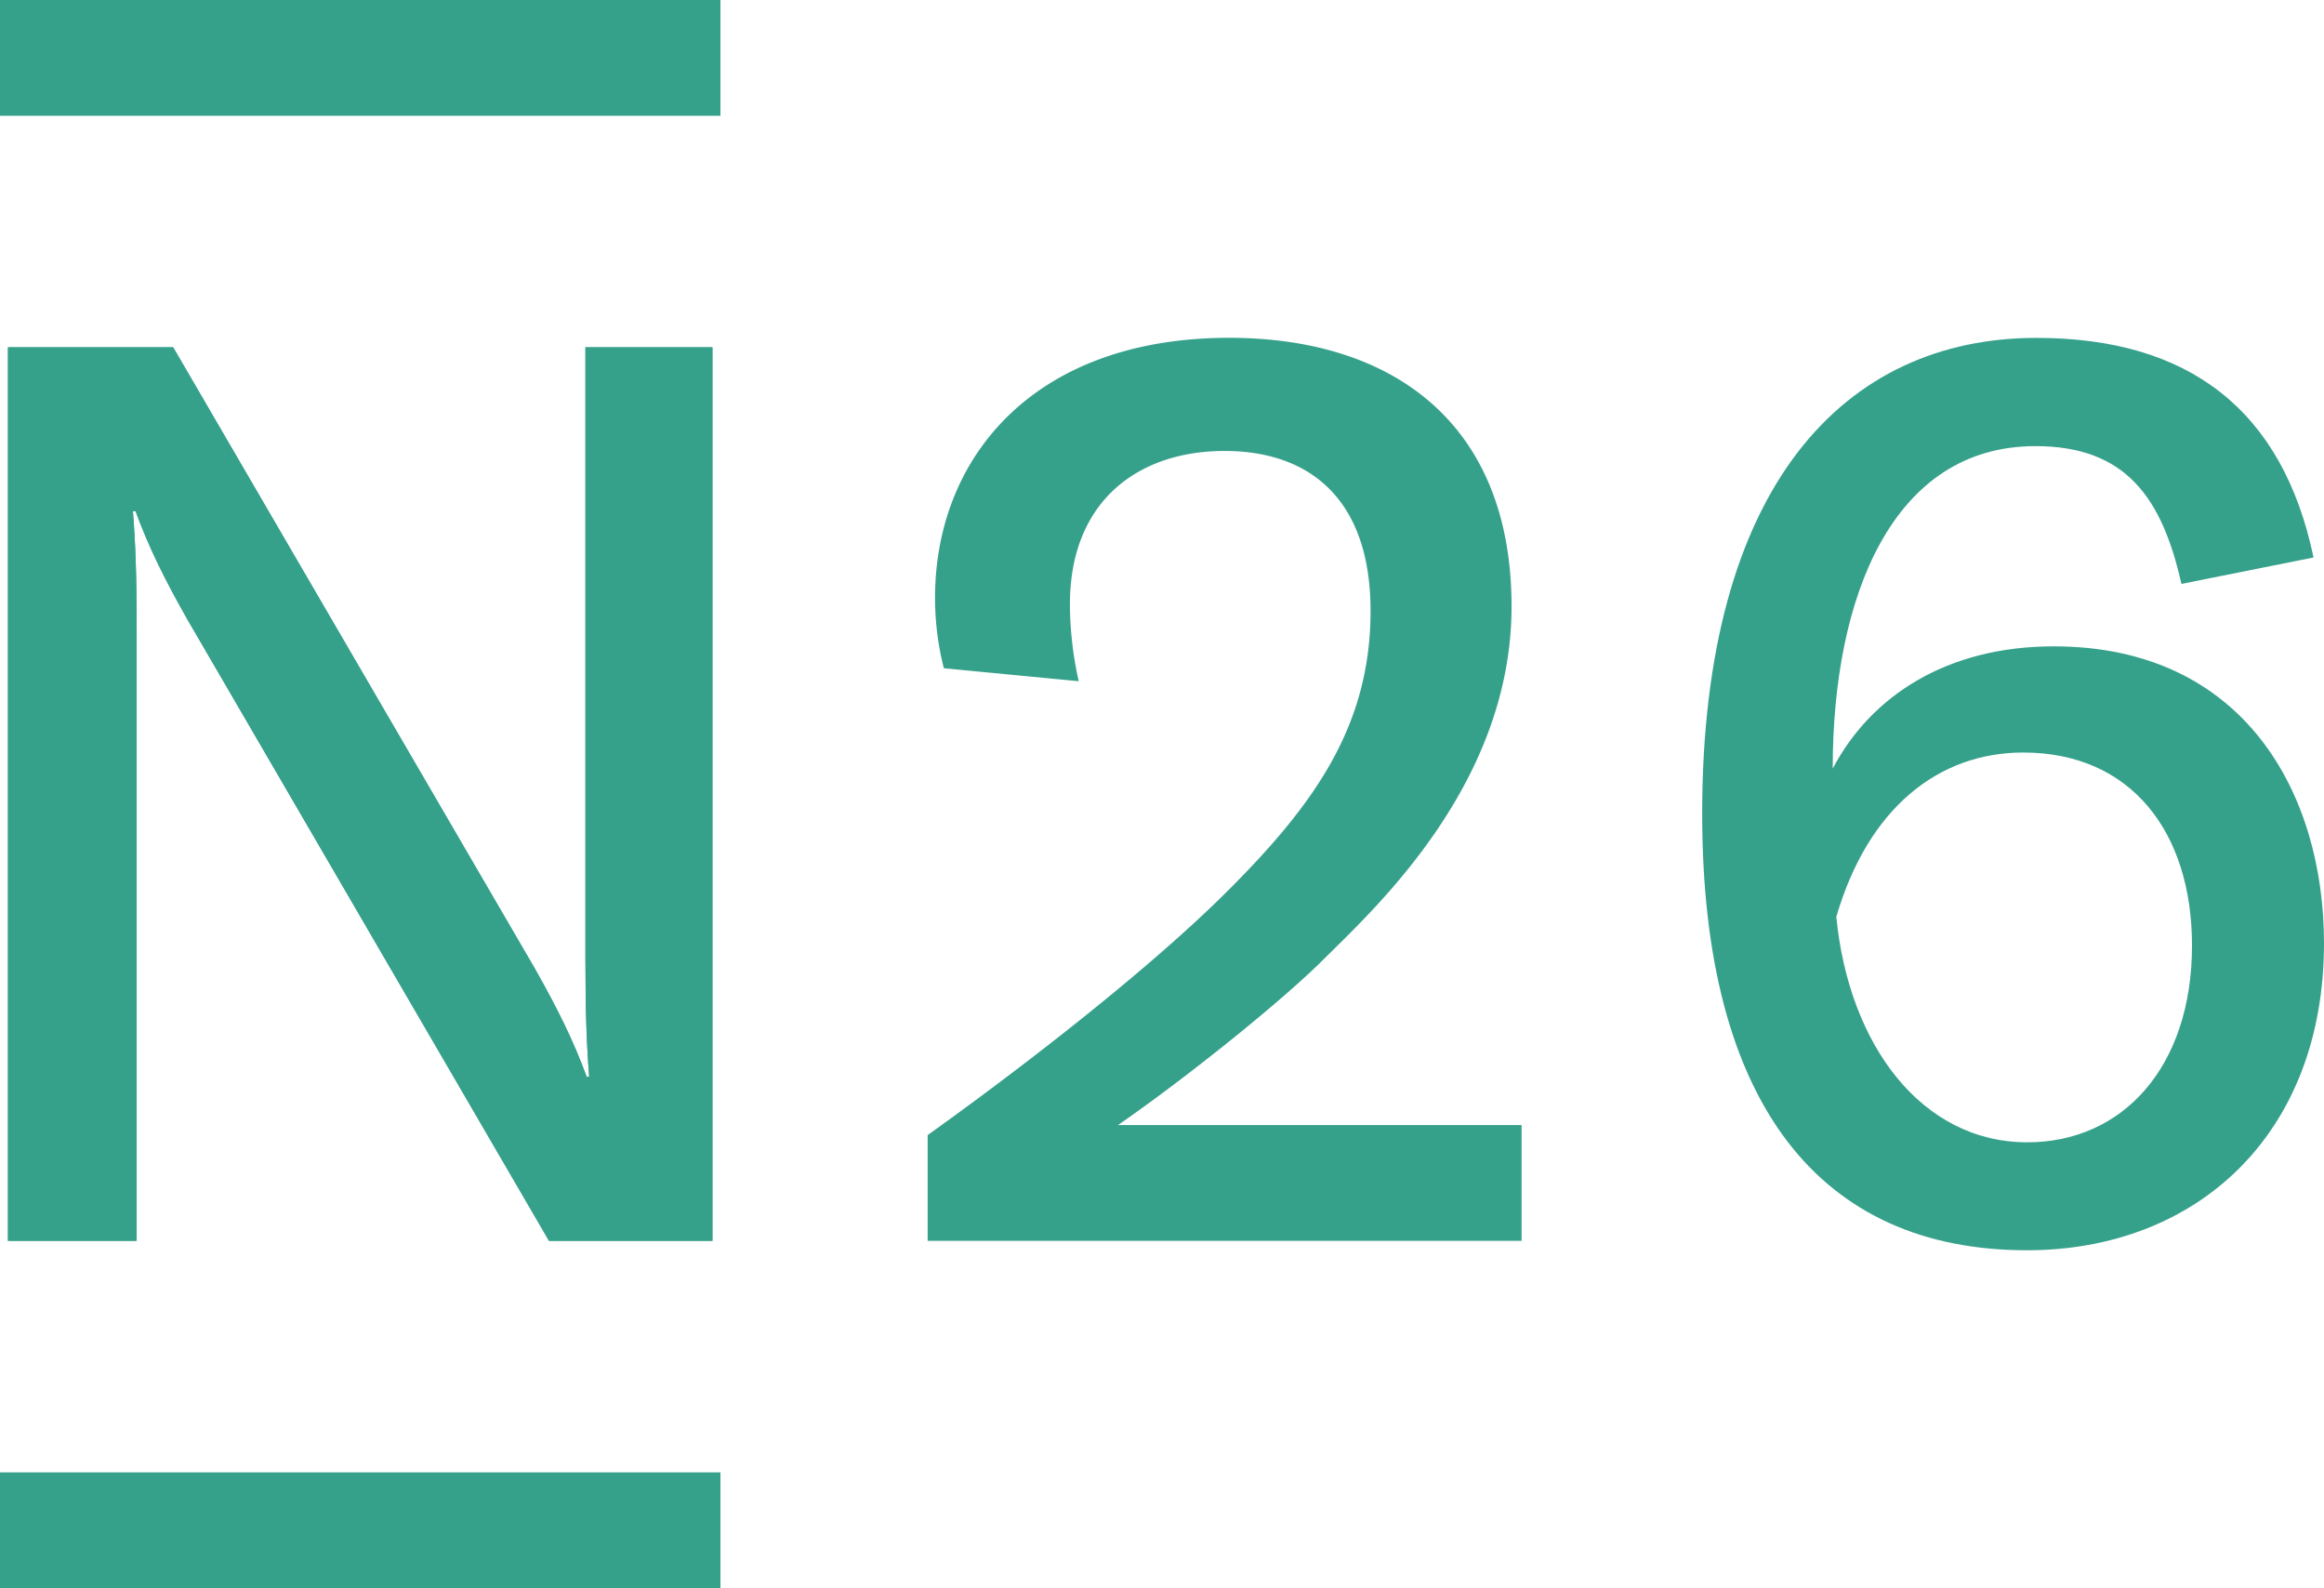 <svg id="Layer_1" data-name="Layer 1" xmlns="http://www.w3.org/2000/svg" viewBox="0 0 1200 819.91"><defs><style>.cls-1{fill:#36a18b;}</style></defs><title>N26_Logo_White</title><path class="cls-1" d="M302.29,179.3V494.88h0c0,27.93.65,44.83,1.95,61.07h-1.3c-6.83-18.6-14.88-34.9-26.89-56.12L89.41,179.3H4.11V640.6H70.57V325h0c0-27.94-.65-44.83-1.94-61.08H70c6.82,18.6,14.87,34.89,26.89,56.1L283.47,640.6h84.4V179.3Z"/><path class="cls-1" d="M1060.44,333.69c-55,0-94.27,25.44-114.12,63.1,0-89,31-166.47,104.7-166.47,46.84,0,65.43,26.95,75.36,71.14l68.22-13.65c-16-76.29-64.53-113.37-143.1-113.37-98.72,0-172.58,75.8-172.58,245.69,0,150.81,61.59,225.35,167.71,225.35,87.69,0,153.37-59.88,153.37-158.55C1200,409.84,1158.9,333.69,1060.44,333.69ZM1046.8,589.74c-54.42,0-92.1-50-98.62-116.39,16.53-56.63,53.18-84.84,96.52-84.84,55.71,0,87.14,41.14,87.14,99.63C1131.84,550.92,1096,589.74,1046.8,589.74Z"/><path class="cls-1" d="M577.29,580.84c34.73-24,84.52-63.87,106.61-86,25.11-25.12,96.59-89.69,96.59-181.74,0-95.15-62-138.7-145.85-138.7C533,174.44,482.81,237,482.81,308.57A146.72,146.72,0,0,0,487.36,345L557,351.7a185.21,185.21,0,0,1-4.55-39.63c0-53.6,35.47-79.25,79.88-79.25,43.3,0,75.35,24.26,75.35,82.6,0,59.29-29,99.7-73.16,143.91C588.35,505.53,514.55,560.65,479,586V640.6H785.67V580.84Z"/><path class="cls-1" d="M372,760.14v59.77H0V760.14Z"/><path class="cls-1" d="M372,0V59.77H0V0Z"/><path class="cls-1" d="M302.29,179.3V494.88h0c0,27.93.65,44.83,1.95,61.07h-1.3c-6.83-18.6-14.88-34.9-26.89-56.12L89.41,179.3H4.11V640.6H70.57V325h0c0-27.94-.65-44.83-1.94-61.08H70c6.82,18.6,14.87,34.89,26.89,56.1L283.47,640.6h84.4V179.3Z"/></svg>